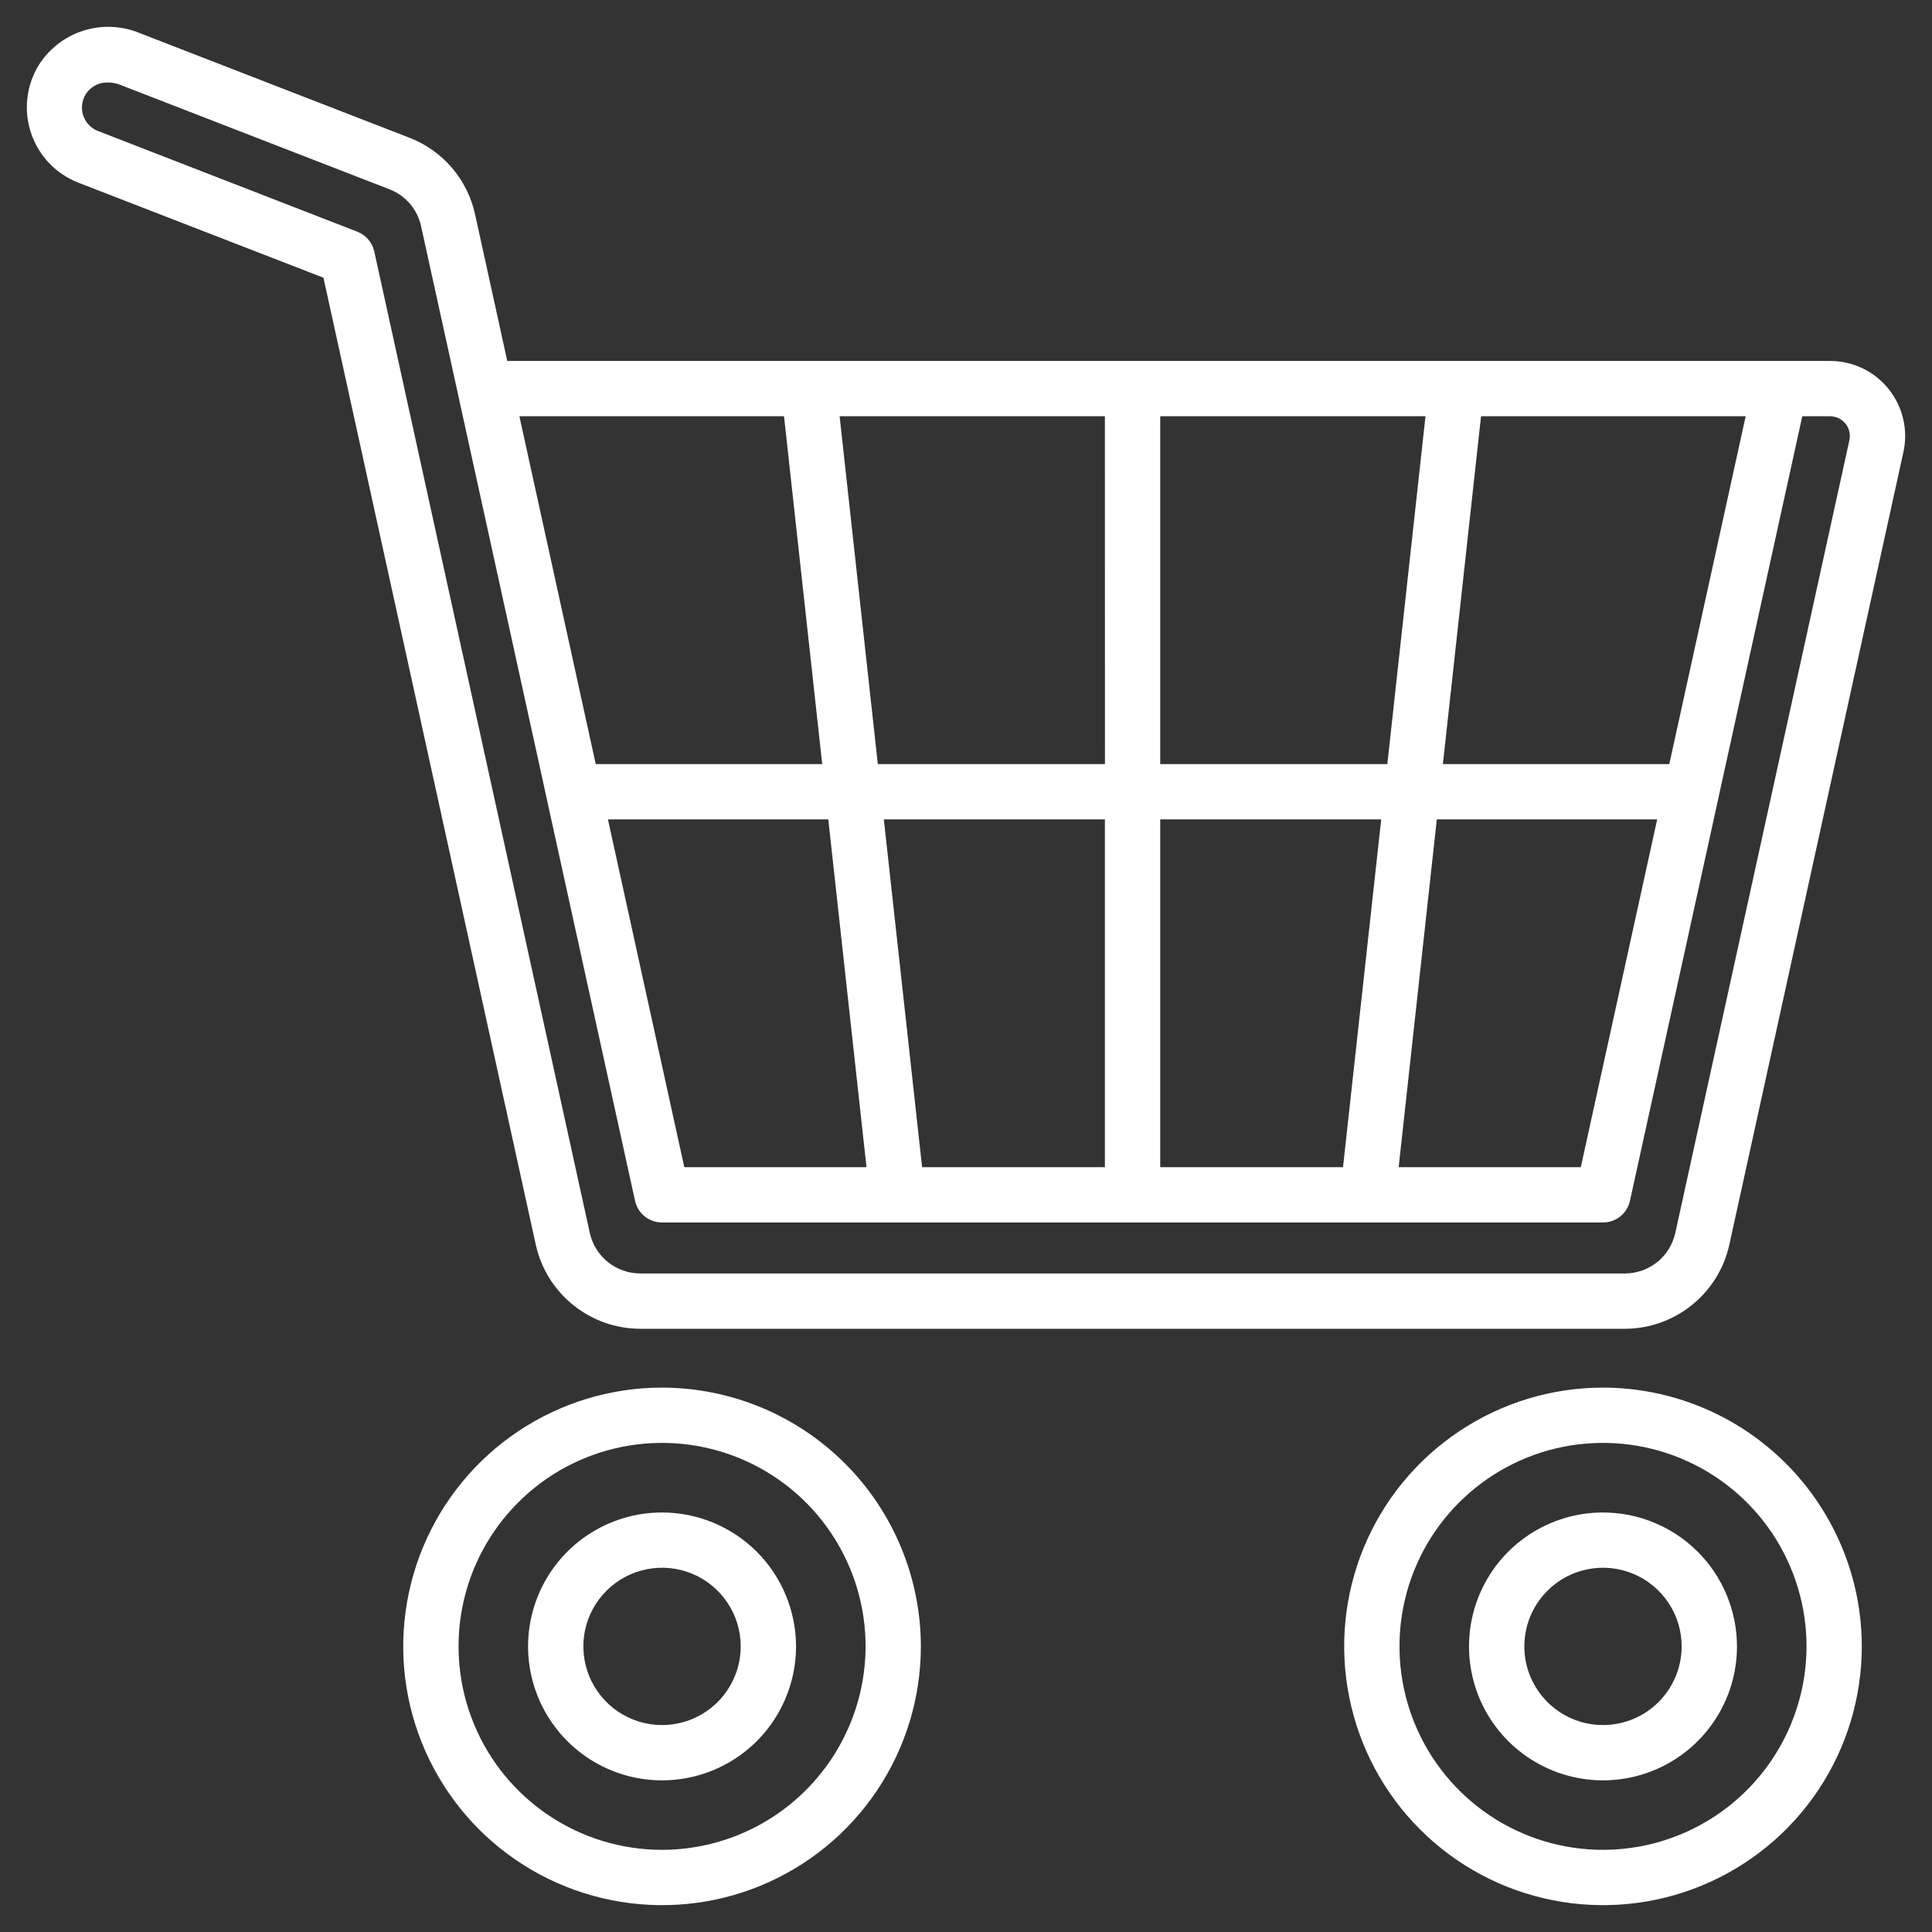 <svg xmlns="http://www.w3.org/2000/svg" width="36" height="36" viewBox="0 0 36 36" fill="none"><rect x="0" y="0" width="36" height="36" fill="#333333" stroke="none"/><g id="Group"><path id="Vector" d="M35.191 7.248C35.06 7.085 34.894 6.953 34.706 6.863C34.517 6.773 34.31 6.726 34.101 6.726H9.452L8.852 3.993C8.782 3.673 8.634 3.375 8.421 3.126C8.207 2.878 7.936 2.685 7.63 2.567L2.604 0.617C2.269 0.478 1.897 0.462 1.552 0.572C1.207 0.682 0.912 0.91 0.72 1.217C0.605 1.405 0.533 1.616 0.509 1.835C0.485 2.054 0.509 2.276 0.58 2.484C0.651 2.693 0.767 2.884 0.919 3.043C1.072 3.202 1.257 3.325 1.463 3.405L6.027 5.175L9.985 23.2C10.084 23.642 10.33 24.036 10.683 24.319C11.035 24.603 11.473 24.758 11.926 24.76H30.281C30.733 24.758 31.172 24.603 31.524 24.319C31.877 24.036 32.123 23.642 32.222 23.2L35.467 8.425C35.512 8.221 35.511 8.009 35.463 7.805C35.415 7.601 35.322 7.411 35.191 7.248ZM21.619 21.749V15.268H25.737L25.025 21.749H21.619ZM17.182 21.749L16.469 15.268H20.588V21.749H17.182ZM16.146 21.749H12.751L11.328 15.268H15.434L16.146 21.749ZM20.589 14.238H16.357L15.645 7.756H20.588L20.589 14.238ZM21.619 7.756H26.562L25.851 14.238H21.619L21.619 7.756ZM26.773 15.268H30.879L29.456 21.749H26.062L26.773 15.268ZM31.105 14.238H26.886L27.597 7.756H32.528L31.105 14.238ZM14.609 7.756L15.321 14.238H11.101L9.678 7.756H14.609ZM34.461 8.202L31.216 22.978C31.168 23.19 31.05 23.38 30.88 23.517C30.71 23.653 30.499 23.728 30.281 23.729H11.926C11.708 23.728 11.497 23.653 11.327 23.517C11.157 23.38 11.039 23.19 10.991 22.978L6.974 4.685C6.956 4.603 6.917 4.526 6.862 4.462C6.807 4.397 6.736 4.348 6.657 4.317L1.836 2.445C1.73 2.407 1.642 2.332 1.587 2.234C1.532 2.137 1.514 2.022 1.536 1.912C1.558 1.802 1.619 1.704 1.708 1.635C1.797 1.566 1.907 1.532 2.02 1.538C2.092 1.538 2.164 1.551 2.232 1.578L7.257 3.527C7.405 3.584 7.535 3.676 7.638 3.796C7.741 3.916 7.812 4.059 7.846 4.214L8.534 7.344V7.346L10.182 14.855V14.858L11.833 22.375C11.858 22.489 11.921 22.592 12.013 22.666C12.104 22.739 12.218 22.779 12.336 22.779H29.869C29.987 22.779 30.101 22.739 30.192 22.666C30.284 22.592 30.347 22.489 30.372 22.375L32.023 14.858V14.855L33.583 7.756H34.101C34.156 7.757 34.21 7.769 34.26 7.793C34.309 7.816 34.353 7.851 34.388 7.894C34.422 7.937 34.447 7.987 34.459 8.04C34.472 8.094 34.472 8.149 34.461 8.203V8.202Z" fill="white"></path><path id="Vector_2" d="M12.336 25.856C11.383 25.856 10.45 26.139 9.657 26.669C8.864 27.199 8.246 27.952 7.881 28.833C7.516 29.714 7.42 30.684 7.606 31.619C7.792 32.554 8.252 33.413 8.926 34.088C9.601 34.762 10.46 35.221 11.396 35.407C12.331 35.593 13.301 35.498 14.182 35.133C15.063 34.768 15.816 34.15 16.346 33.357C16.876 32.564 17.159 31.631 17.159 30.678C17.157 29.399 16.649 28.174 15.745 27.27C14.841 26.366 13.615 25.858 12.336 25.856ZM12.336 34.469C11.586 34.469 10.853 34.247 10.229 33.83C9.606 33.414 9.12 32.822 8.833 32.129C8.546 31.436 8.471 30.674 8.617 29.938C8.763 29.203 9.124 28.527 9.655 27.997C10.185 27.466 10.861 27.105 11.597 26.959C12.332 26.813 13.095 26.888 13.788 27.175C14.481 27.462 15.073 27.948 15.489 28.571C15.906 29.195 16.129 29.928 16.129 30.678C16.127 31.683 15.727 32.647 15.016 33.357C14.306 34.068 13.342 34.468 12.336 34.469Z" fill="white"></path><path id="Vector_3" d="M12.337 28.183C11.843 28.182 11.36 28.329 10.95 28.603C10.539 28.877 10.219 29.267 10.03 29.723C9.841 30.179 9.791 30.681 9.888 31.165C9.984 31.649 10.222 32.094 10.571 32.443C10.92 32.792 11.365 33.03 11.849 33.126C12.334 33.223 12.836 33.173 13.292 32.984C13.748 32.795 14.138 32.475 14.412 32.065C14.686 31.654 14.833 31.172 14.833 30.678C14.832 30.017 14.569 29.382 14.101 28.914C13.633 28.447 12.998 28.183 12.337 28.183ZM12.337 32.144C12.047 32.144 11.763 32.058 11.522 31.897C11.281 31.736 11.093 31.507 10.982 31.239C10.871 30.971 10.842 30.677 10.898 30.392C10.955 30.108 11.095 29.847 11.3 29.642C11.505 29.437 11.766 29.297 12.05 29.241C12.335 29.184 12.629 29.213 12.897 29.324C13.165 29.435 13.394 29.623 13.555 29.864C13.716 30.105 13.802 30.388 13.802 30.678C13.802 31.067 13.647 31.439 13.373 31.714C13.098 31.989 12.725 32.143 12.337 32.144Z" fill="white"></path><path id="Vector_4" d="M29.869 28.183C29.376 28.183 28.893 28.329 28.483 28.603C28.072 28.877 27.752 29.267 27.563 29.723C27.374 30.179 27.325 30.681 27.421 31.166C27.517 31.65 27.755 32.094 28.104 32.443C28.453 32.792 28.898 33.03 29.383 33.126C29.867 33.223 30.369 33.173 30.825 32.984C31.281 32.795 31.671 32.475 31.945 32.065C32.22 31.654 32.366 31.172 32.366 30.678C32.365 30.016 32.102 29.382 31.634 28.914C31.166 28.446 30.531 28.183 29.869 28.183ZM29.869 32.144C29.579 32.144 29.296 32.058 29.055 31.897C28.814 31.736 28.626 31.507 28.515 31.239C28.404 30.971 28.375 30.677 28.432 30.392C28.488 30.108 28.628 29.847 28.833 29.642C29.038 29.437 29.299 29.297 29.583 29.241C29.868 29.184 30.163 29.213 30.43 29.324C30.698 29.435 30.927 29.623 31.088 29.864C31.25 30.105 31.335 30.388 31.335 30.678C31.335 31.067 31.18 31.439 30.906 31.714C30.631 31.989 30.258 32.144 29.869 32.144Z" fill="white"></path><path id="Vector_5" d="M29.87 25.856C28.916 25.856 27.984 26.139 27.191 26.669C26.398 27.198 25.779 27.951 25.414 28.832C25.049 29.713 24.953 30.683 25.14 31.618C25.326 32.554 25.785 33.413 26.459 34.087C27.134 34.762 27.993 35.221 28.928 35.407C29.864 35.593 30.834 35.498 31.715 35.133C32.596 34.768 33.35 34.15 33.88 33.357C34.41 32.564 34.692 31.631 34.692 30.678C34.691 29.4 34.182 28.174 33.278 27.27C32.374 26.366 31.149 25.858 29.87 25.856ZM29.87 34.469C29.12 34.47 28.387 34.247 27.763 33.831C27.14 33.414 26.653 32.822 26.366 32.129C26.079 31.437 26.004 30.674 26.15 29.939C26.296 29.203 26.657 28.527 27.188 27.997C27.718 27.467 28.394 27.105 29.129 26.959C29.865 26.813 30.628 26.888 31.321 27.175C32.014 27.462 32.606 27.948 33.023 28.571C33.439 29.195 33.662 29.928 33.662 30.678C33.66 31.683 33.261 32.646 32.55 33.357C31.839 34.068 30.876 34.468 29.87 34.469Z" fill="white"></path></g></svg>